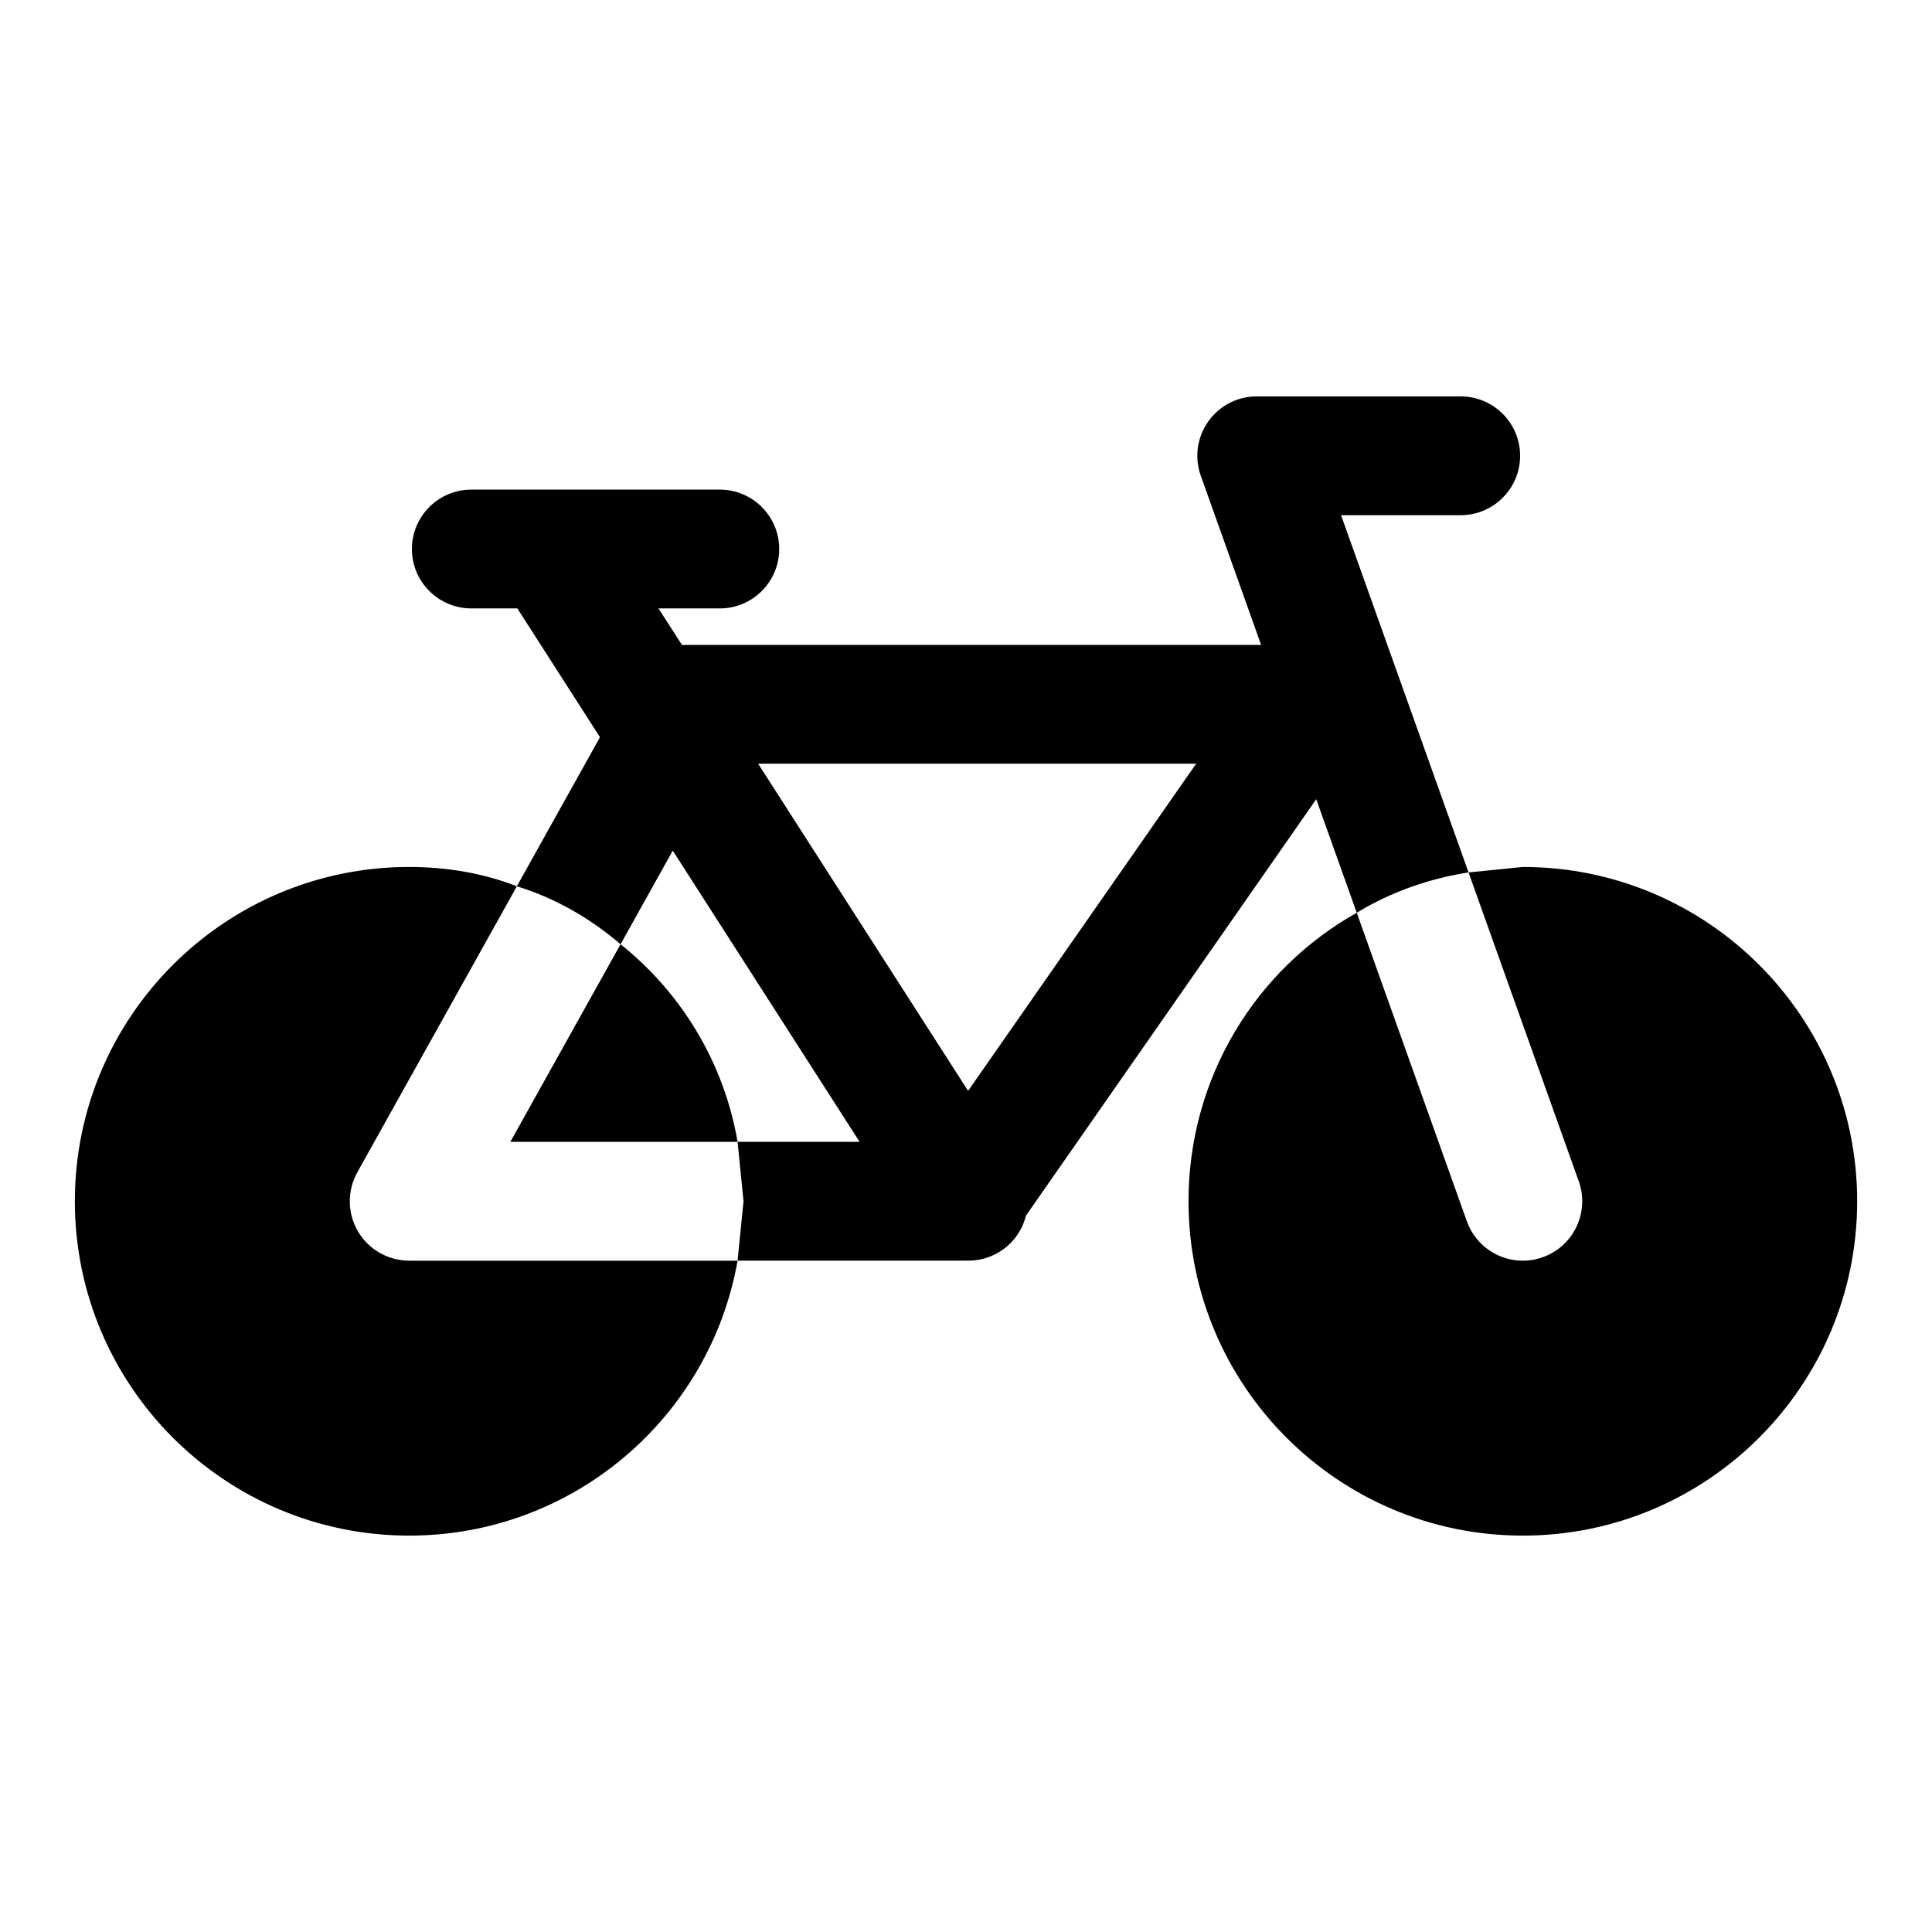 <?xml version="1.0" encoding="UTF-8"?>
<!-- The Best Svg Icon site in the world: iconSvg.co, Visit us! https://iconsvg.co -->
<svg fill="#000000" width="800px" height="800px" version="1.1" viewBox="144 144 512 512" xmlns="http://www.w3.org/2000/svg">
 <path d="m533.18 375.2 29.207 81.852c2.93 8.188-1.355 17.207-9.539 20.121-8.172 2.93-17.191-1.355-20.121-9.539l-29.172-81.742c-26.719 14.973-44.586 43.641-44.586 76.453 0 48.902 39.691 88.609 88.59 88.609 48.902 0 88.609-39.707 88.609-88.609s-39.707-88.59-88.609-88.59l-14.375 1.449zm-58.805-125.92c0.992-0.172 1.984-0.25 2.977-0.234h53.75c8.676 0 15.742 7.055 15.742 15.742 0 8.691-7.07 15.742-15.742 15.742h-31.707l33.785 94.668c-10.691 1.668-20.719 5.273-29.629 10.691l-10.738-30.086-76.926 110.35c-0.93 3.762-3.258 7.195-6.769 9.445-2.816 1.812-6 2.598-9.117 2.473-0.219 0.016-0.441 0.016-0.66 0.016h-59.875l1.574-15.742-1.574-15.742h32.34l-49.516-77.176-13.84 24.812c16.09 12.832 27.395 31.285 31.016 52.363h-60.223l29.207-52.363c-7.965-6.848-17.238-12.203-27.473-15.367l-42.289 75.809c-2.707 4.879-2.644 10.832 0.172 15.648 2.832 4.801 7.996 7.762 13.586 7.762h87.016c-7.273 41.422-43.5 72.863-87.016 72.863-48.902 0-88.609-39.707-88.609-88.609s39.707-88.59 88.609-88.59c10.027 0 19.664 1.668 28.527 5.117l22.027-39.5-21.898-34.133h-12.203c-8.676 0-15.742-7.07-15.742-15.742 0-8.691 7.07-15.742 15.742-15.742h65.855c8.691 0 15.742 7.055 15.742 15.742 0 8.676-7.055 15.742-15.742 15.742h-16.246l6.234 9.699c0.379-0.016 0.77-0.031 1.148-0.031h152.32l-15.887-44.539c-0.363-0.93-0.613-1.891-0.789-2.883-0.27-1.543-0.301-3.086-0.125-4.582 0.332-2.644 1.309-5.102 2.769-7.18 1.465-2.078 3.449-3.824 5.84-5.023 1.34-0.676 2.801-1.164 4.344-1.418zm-129.46 97.109 55.641 86.703 60.441-86.703z" fill-rule="evenodd"/>
</svg>